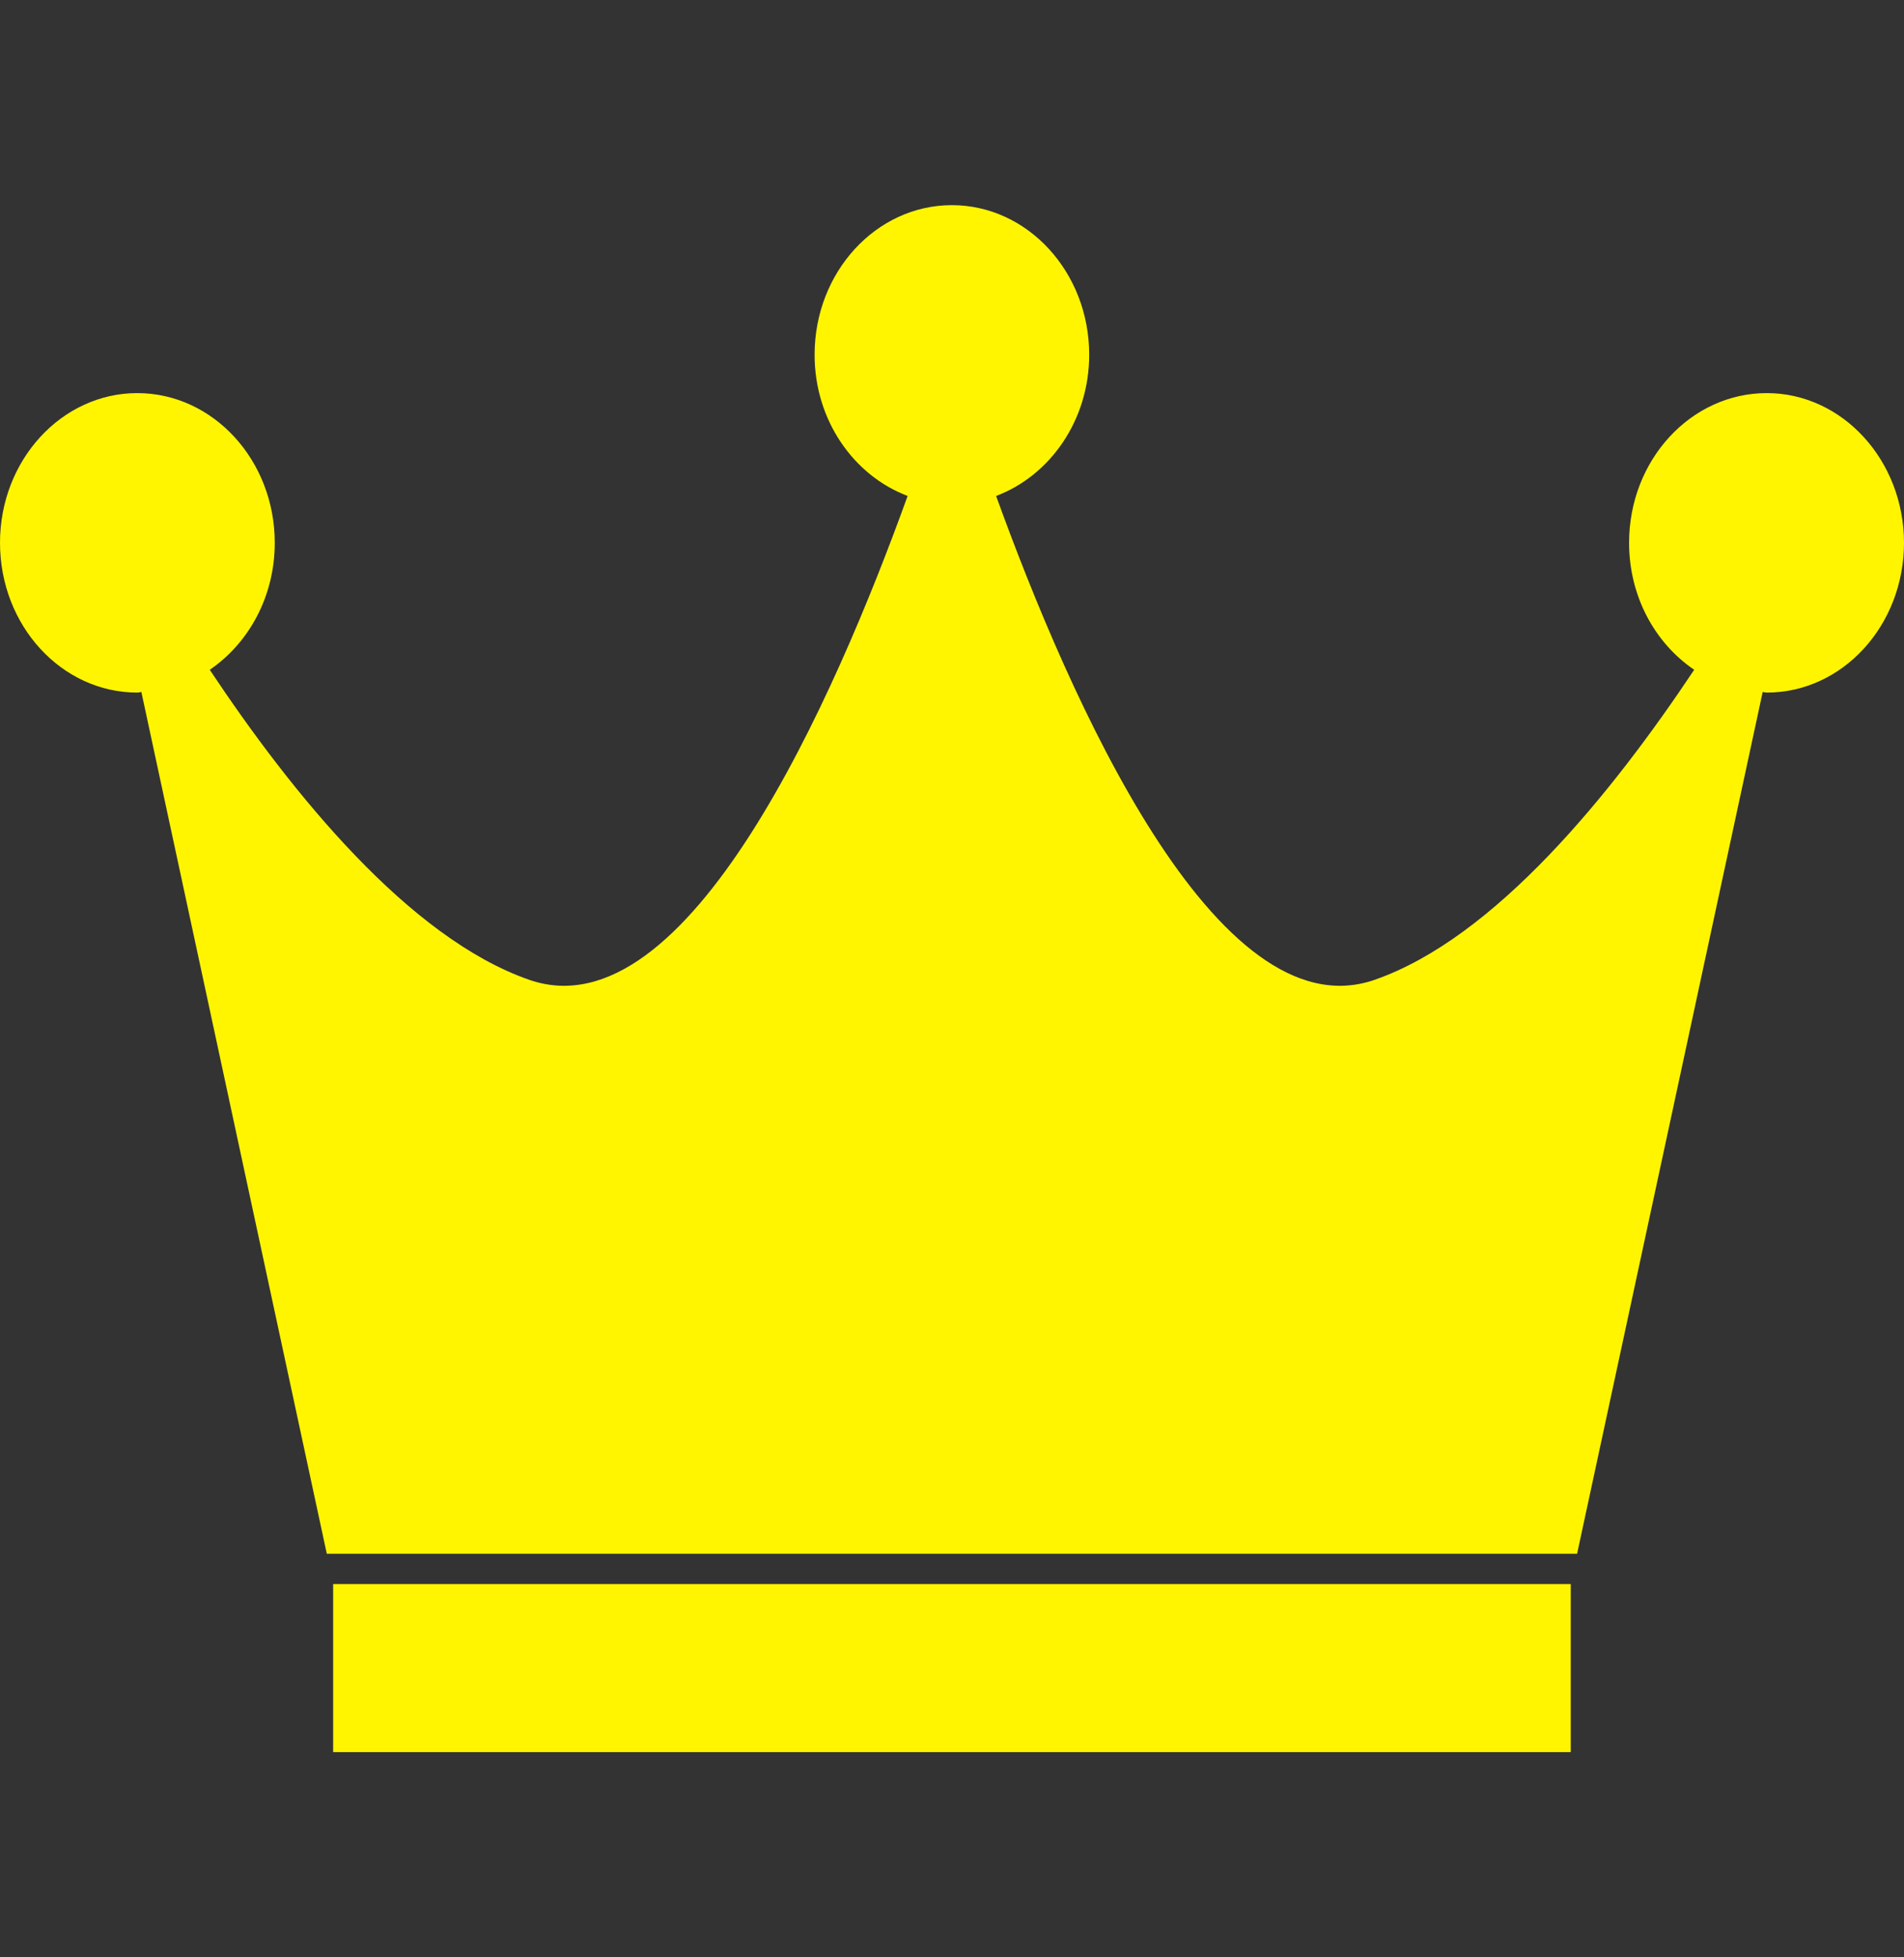 <svg width="36" height="37" viewBox="0 0 36 37" fill="none" xmlns="http://www.w3.org/2000/svg">
<rect x="0" y="0" width="36" height="37" fill="#333333" stroke="none"/>
<g id="premium-services 1">
<g id="Group">
<g id="Group_2">
<g id="Group_3">
<path id="Vector" d="M33.405 7.431C31.967 7.431 30.802 8.7 30.802 10.26C30.802 11.275 31.293 12.159 32.033 12.661C30.47 15.007 28.264 17.732 25.99 18.522C22.997 19.561 20.207 13.172 18.834 9.375C19.852 8.992 20.594 7.946 20.594 6.705C20.594 5.145 19.43 3.878 17.997 3.878C16.566 3.878 15.402 5.145 15.402 6.705C15.402 7.946 16.142 8.99 17.161 9.375C15.791 13.172 13.004 19.561 10.007 18.522C7.736 17.732 5.526 15.007 3.966 12.661C4.702 12.159 5.195 11.277 5.195 10.26C5.195 8.7 4.029 7.431 2.595 7.431C1.165 7.431 0 8.7 0 10.26C0 11.825 1.165 13.092 2.595 13.092C2.625 13.092 2.645 13.084 2.673 13.081L6.179 29.371H29.819L33.328 13.081C33.352 13.082 33.377 13.092 33.406 13.092C34.835 13.092 36 11.825 36 10.26C35.998 8.7 34.834 7.431 33.405 7.431Z" fill="#FFF500"/>
<path id="Vector_2" d="M29.699 29.944H6.299V33.121H29.699V29.944Z" fill="#FFF500"/>
</g>
</g>
</g>
</g>
</svg>
